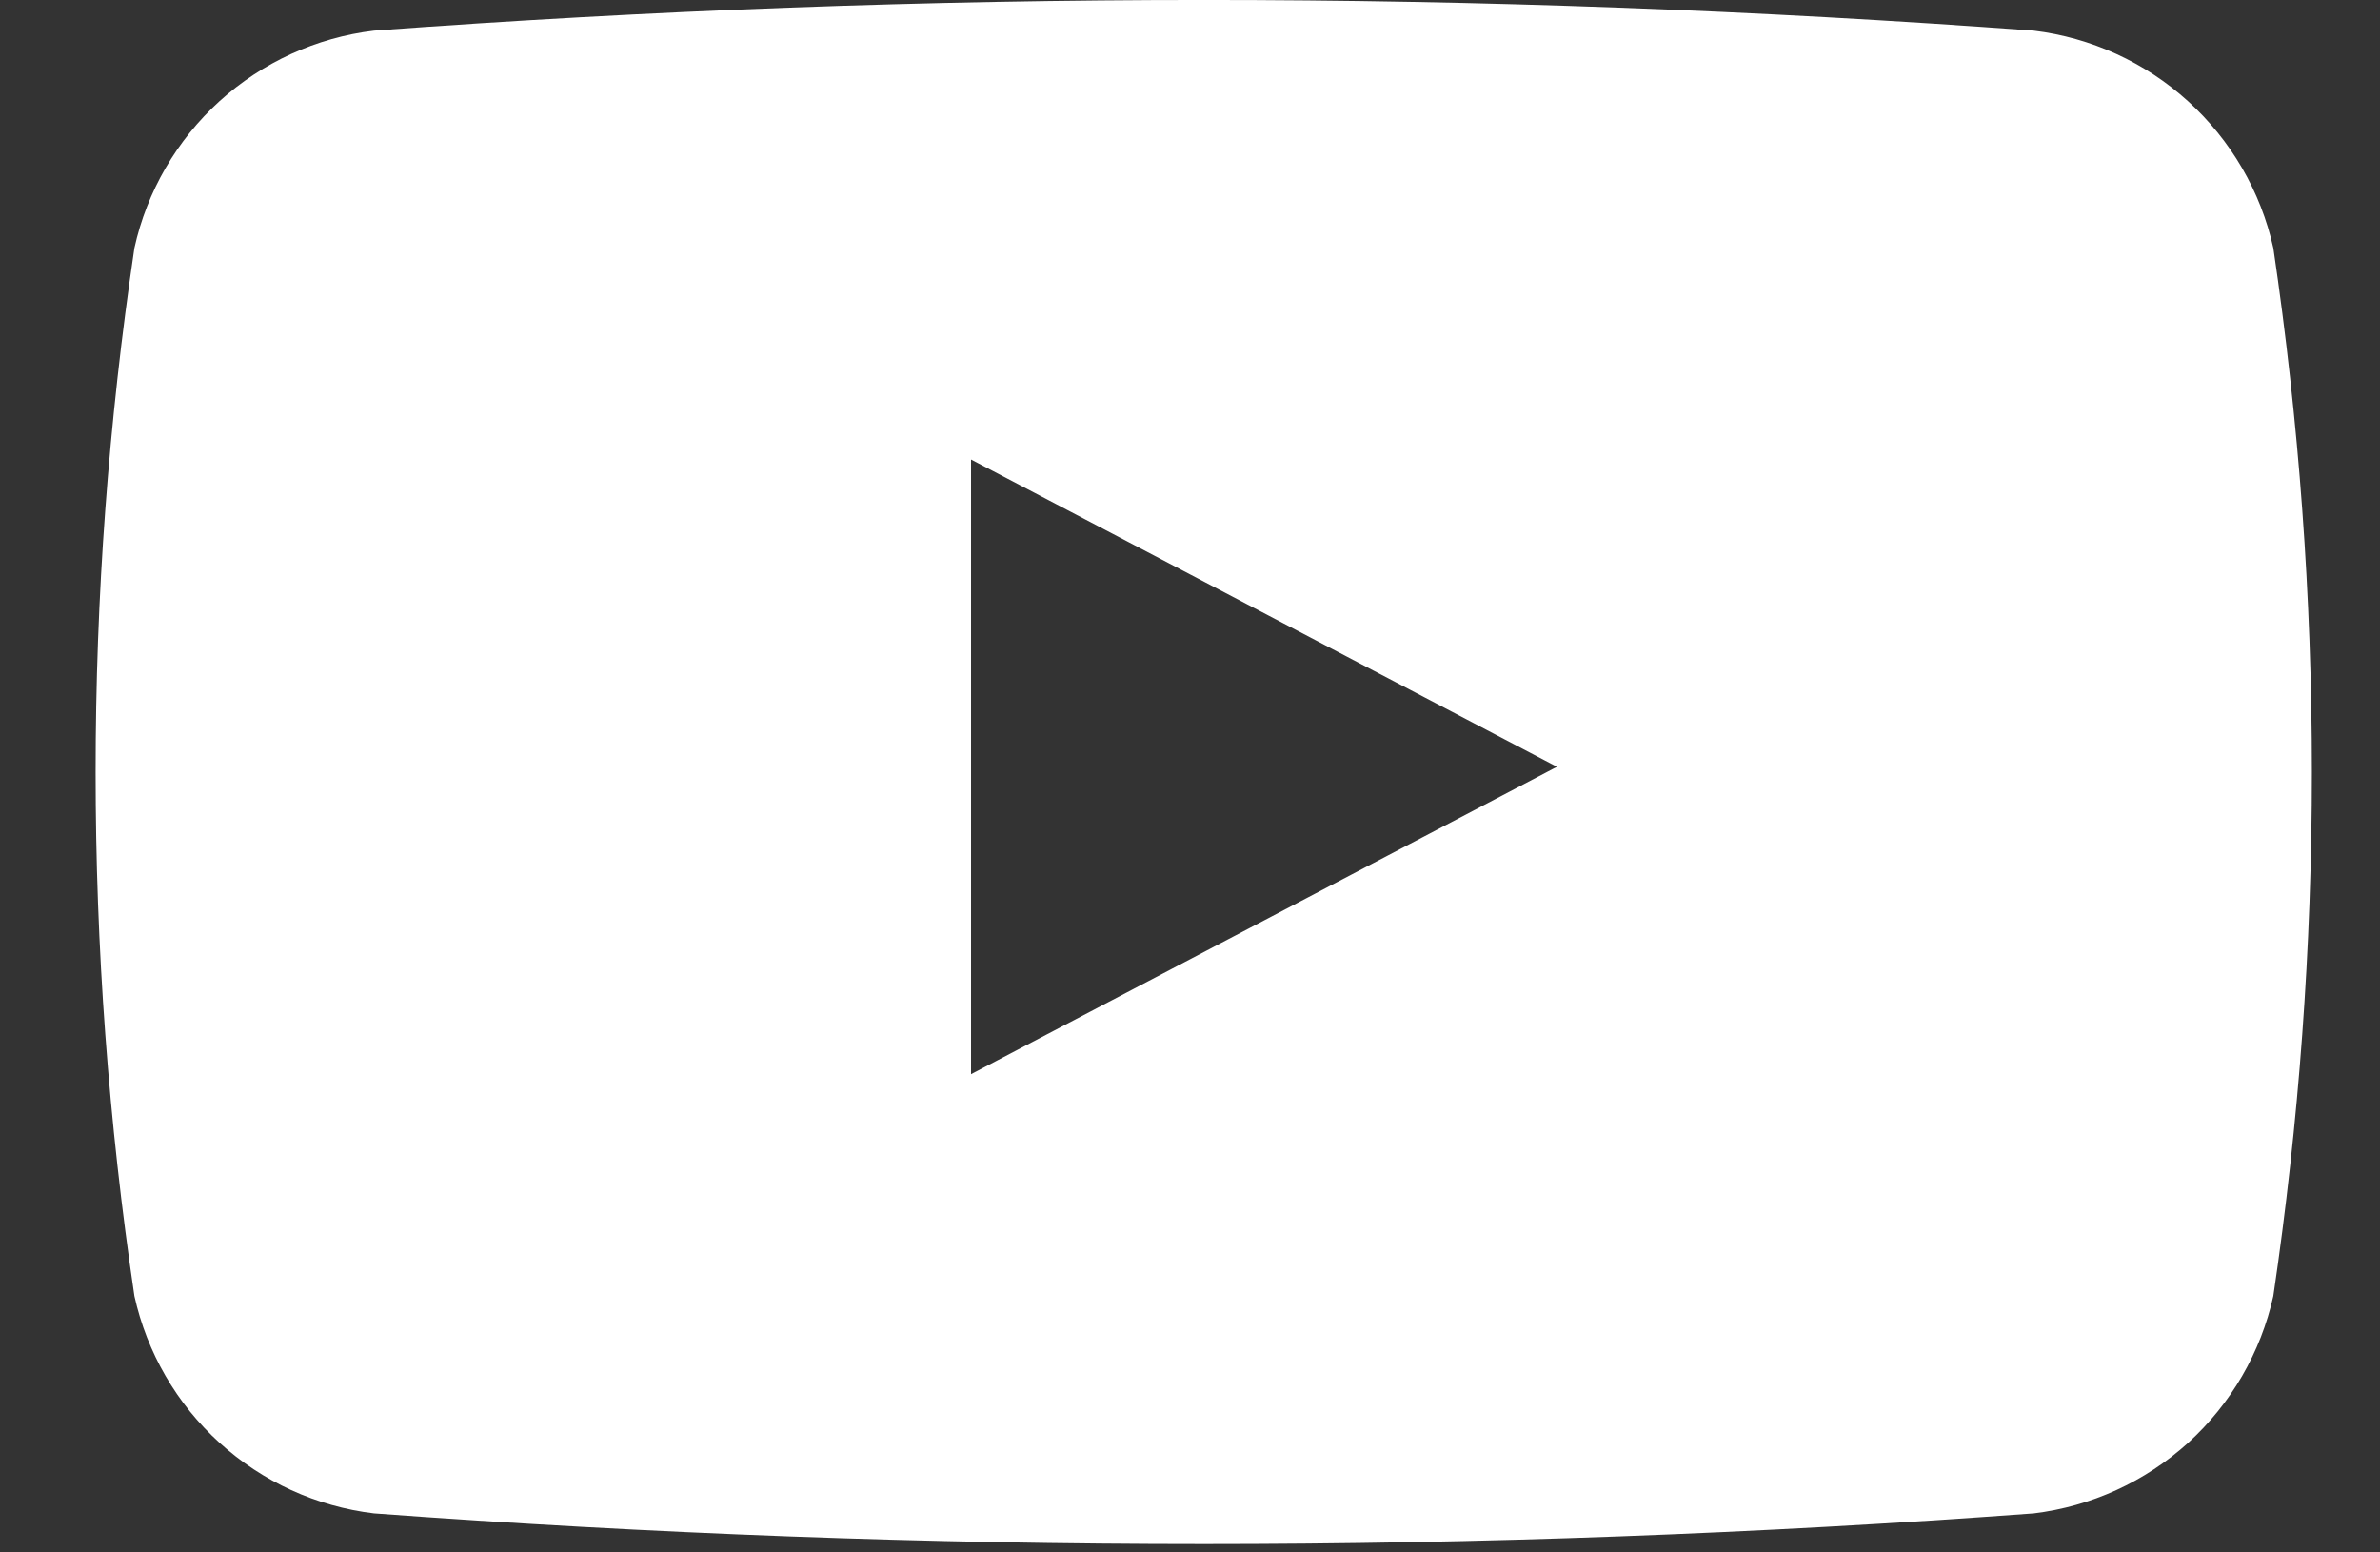 <svg xmlns="http://www.w3.org/2000/svg" width="23" height="15" viewBox="0 0 23 15" fill="none">
    <rect x="0" y="0" width="23" height="15" fill="#333333" stroke="none"/>
    <path d="M21.969 2.396C21.848 1.85 21.56 1.355 21.145 0.978C20.731 0.602 20.21 0.364 19.654 0.296C14.315 -0.099 8.953 -0.099 3.614 0.296C3.058 0.363 2.537 0.601 2.122 0.977C1.707 1.354 1.42 1.85 1.299 2.396C0.799 5.753 0.799 9.166 1.299 12.523C1.42 13.069 1.707 13.565 2.122 13.941C2.537 14.318 3.058 14.556 3.614 14.623C8.953 15.018 14.315 15.018 19.654 14.623C20.21 14.555 20.731 14.317 21.146 13.941C21.56 13.565 21.848 13.069 21.969 12.523C22.466 9.165 22.466 5.753 21.969 2.396ZM9.384 10.379V4.44L15.046 7.409L9.384 10.379Z" fill="white"/>
</svg>